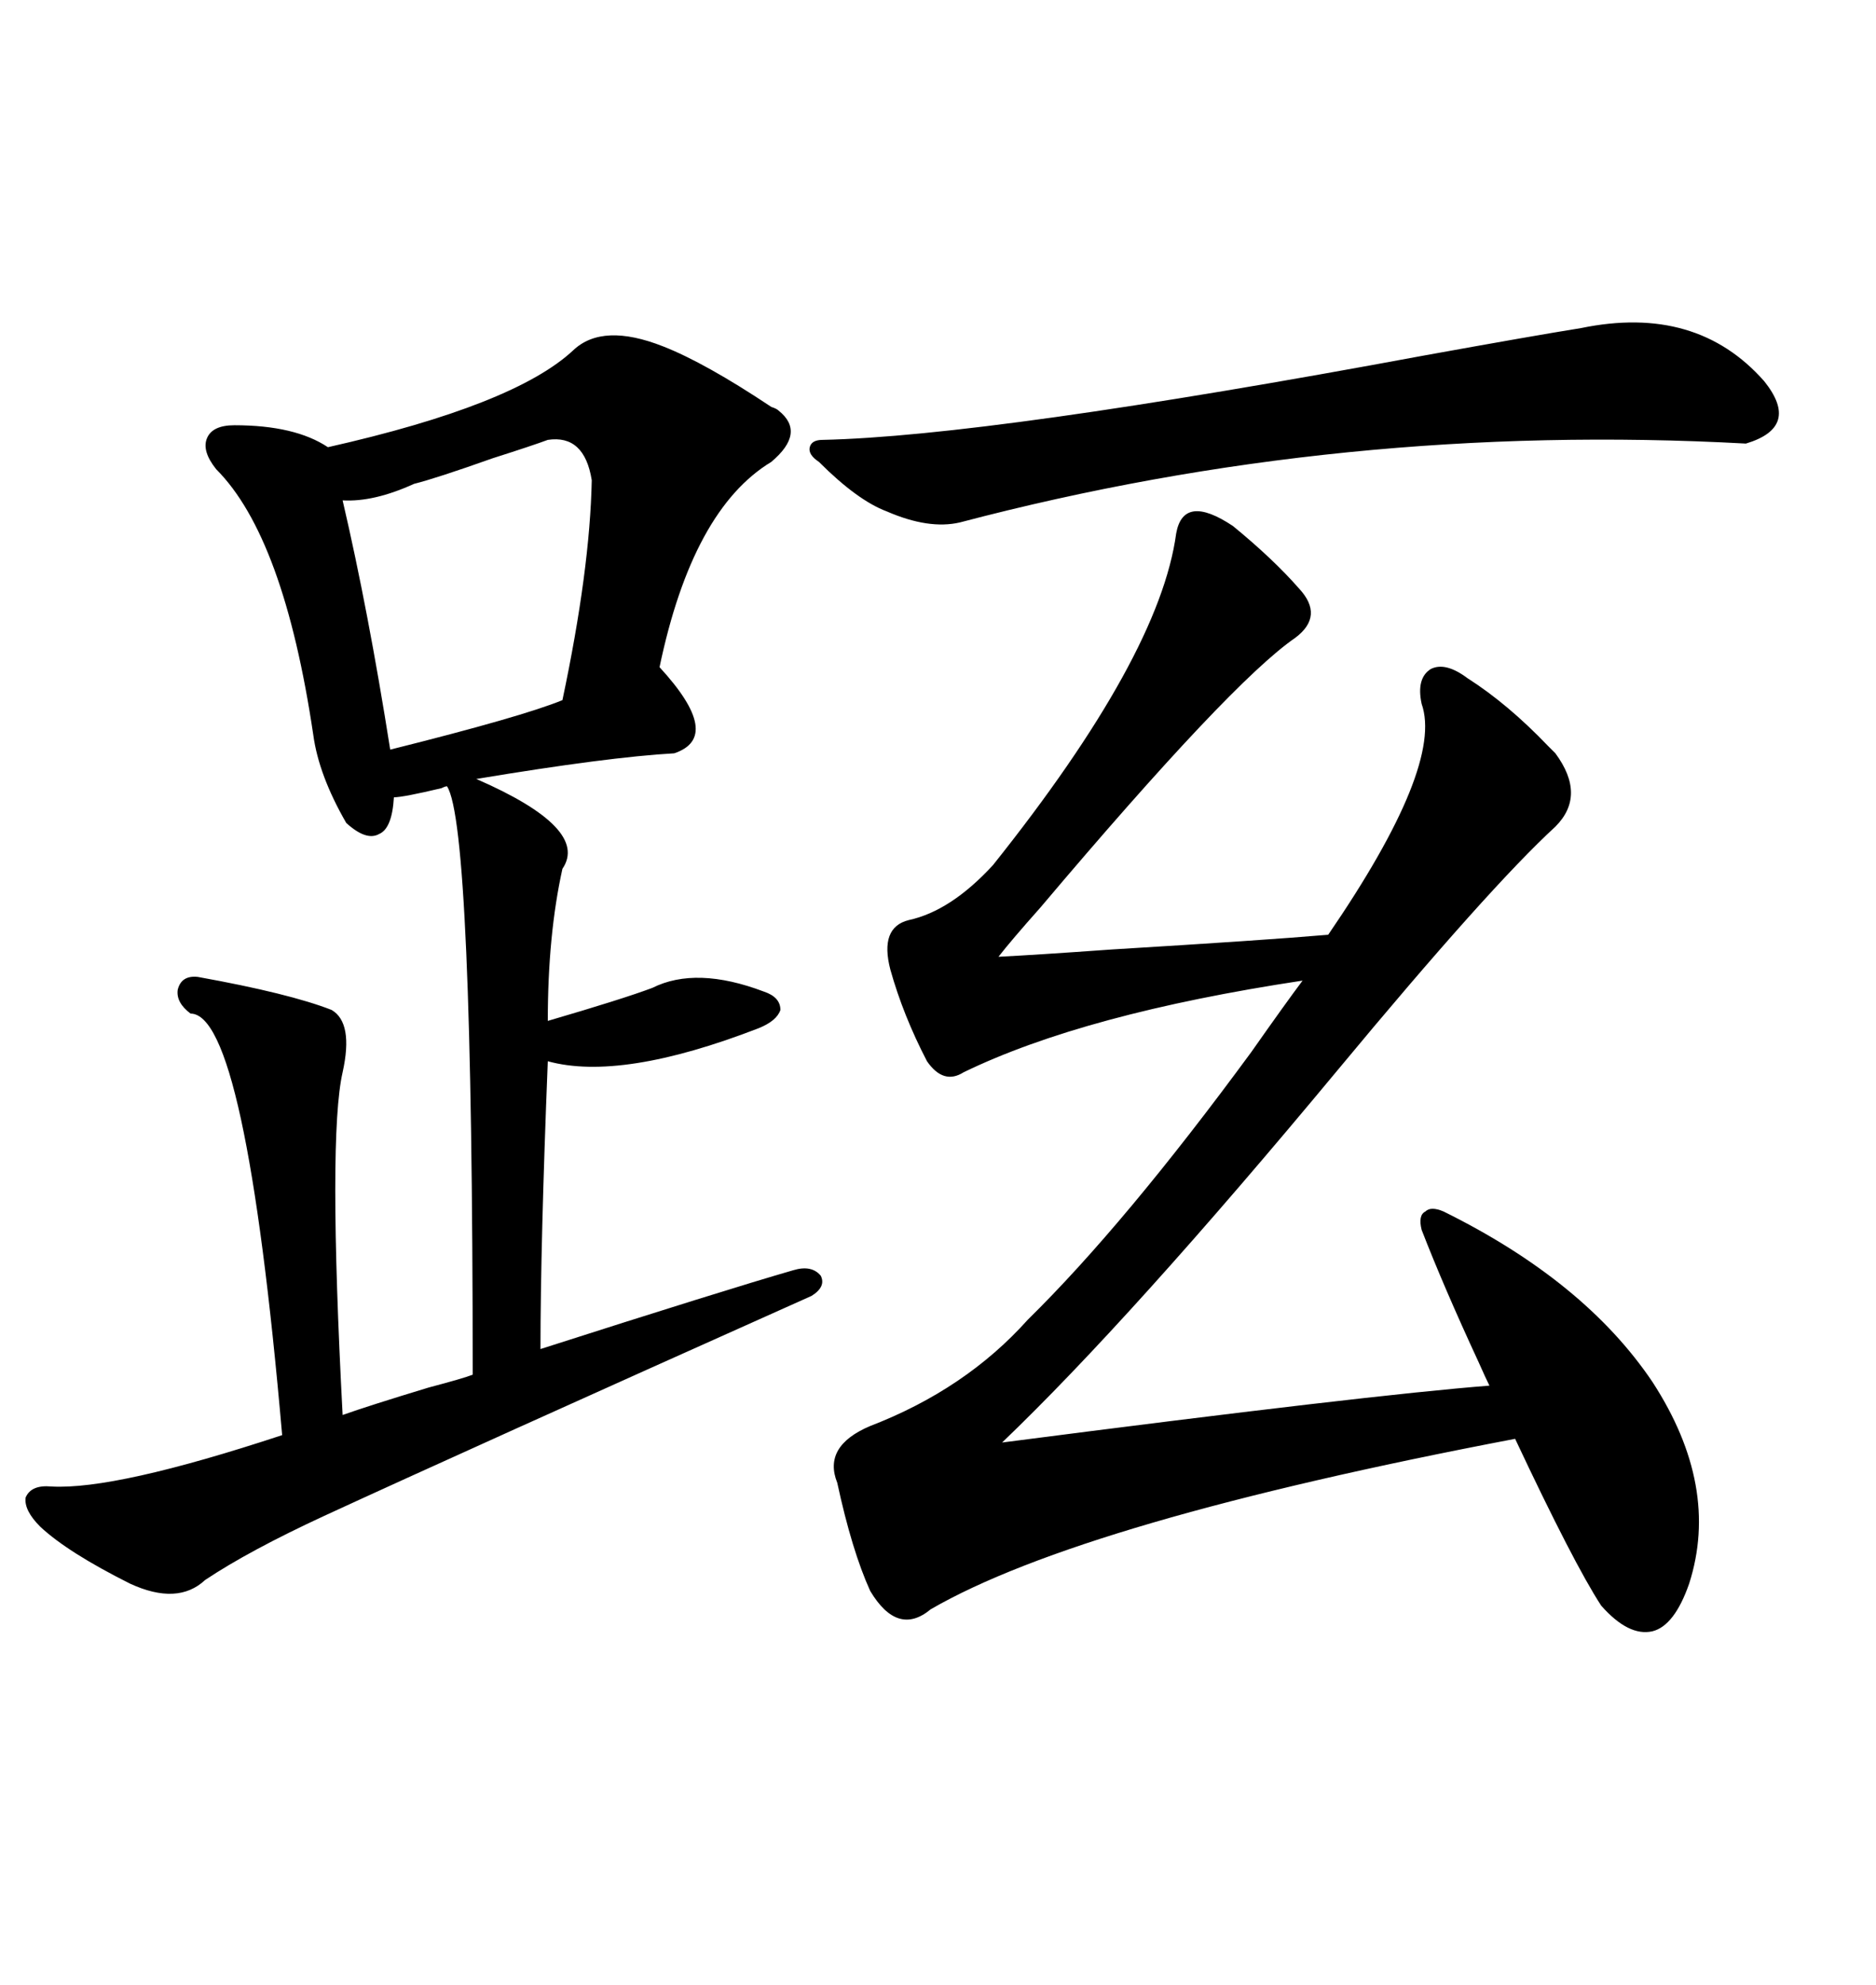 <svg xmlns="http://www.w3.org/2000/svg" xmlns:xlink="http://www.w3.org/1999/xlink" width="300" height="317.285"><path d="M106.05 55.37L106.05 55.37Q112.79 58.01 123.34 65.04L123.34 65.04Q124.22 65.33 124.51 65.63L124.51 65.63Q128.91 69.14 123.34 73.83L123.34 73.83Q110.74 81.45 105.47 106.64L105.47 106.64Q115.72 117.77 107.81 120.41L107.81 120.41Q97.27 121.00 76.17 124.51L76.17 124.51Q94.34 132.42 89.94 138.87L89.94 138.87Q87.60 149.41 87.60 163.18L87.60 163.18Q99.61 159.67 104.30 157.91L104.30 157.91Q111.33 154.39 122.17 158.50L122.17 158.50Q124.80 159.38 124.80 161.43L124.80 161.43Q124.22 163.18 121.29 164.36L121.29 164.36Q99.32 172.85 87.60 169.63L87.60 169.63Q86.43 198.93 86.43 215.63L86.43 215.63Q115.72 206.25 126.86 203.03L126.86 203.03Q129.79 202.15 131.25 203.91L131.25 203.91Q132.13 205.66 129.79 207.13L129.79 207.13Q74.12 232.03 51.86 242.29L51.86 242.29Q39.84 247.85 32.81 252.54L32.81 252.54Q28.42 256.64 20.80 253.13L20.80 253.13Q10.84 248.14 6.45 244.04L6.45 244.04Q3.81 241.41 4.10 239.36L4.10 239.36Q4.98 237.30 8.20 237.60L8.20 237.60Q18.46 238.18 45.12 229.39L45.12 229.39Q39.26 162.01 30.47 162.01L30.47 162.01Q28.13 160.25 28.42 158.20L28.42 158.20Q29.00 155.86 31.64 156.15L31.64 156.15Q46.29 158.79 53.03 161.43L53.03 161.43Q56.54 163.48 54.79 171.39L54.79 171.39Q52.44 181.64 54.79 226.17L54.79 226.17Q58.89 224.71 68.55 221.78L68.55 221.78Q74.12 220.31 75.59 219.73L75.59 219.73Q75.59 131.84 71.48 125.68L71.48 125.68Q71.19 125.68 70.61 125.98L70.61 125.98Q64.45 127.44 62.99 127.44L62.99 127.44Q62.70 132.42 60.64 133.30L60.64 133.30Q58.59 134.47 55.37 131.54L55.37 131.54Q50.98 123.93 50.10 117.48L50.10 117.48Q45.41 85.84 34.57 75L34.57 75Q32.23 72.07 33.11 70.02L33.11 70.02Q33.98 67.97 37.50 67.97L37.50 67.97Q47.17 67.97 52.44 71.48L52.44 71.48Q82.32 64.75 91.70 55.96L91.70 55.96Q96.39 51.56 106.05 55.37ZM197.17 84.08L197.17 84.08Q203.61 89.36 207.71 94.04L207.71 94.04Q211.82 98.44 207.13 101.95L207.13 101.95Q196.88 108.98 166.41 145.02L166.41 145.02Q161.72 150.29 159.67 152.93L159.67 152.93Q165.53 152.64 177.83 151.76L177.83 151.76Q202.15 150.29 212.40 149.41L212.40 149.41Q230.86 122.46 227.34 112.50L227.34 112.50Q226.46 108.40 228.81 106.93L228.81 106.93Q231.15 105.76 234.67 108.40L234.67 108.40Q241.11 112.50 247.56 119.24L247.56 119.24Q248.44 120.12 248.73 120.41L248.73 120.41Q253.71 127.15 248.73 132.13L248.73 132.13Q238.18 141.80 213.87 171.09L213.87 171.09Q180.76 210.94 160.25 230.57L160.25 230.57Q219.14 222.95 238.18 221.48L238.18 221.48Q237.60 220.31 236.43 217.68L236.43 217.68Q230.86 205.66 227.34 196.58L227.34 196.58Q226.76 194.24 227.93 193.65L227.93 193.65Q228.81 192.77 230.86 193.65L230.86 193.65Q253.42 204.79 264.26 220.90L264.26 220.90Q275.10 237.60 270.12 253.13L270.12 253.13Q267.77 259.86 264.26 260.74L264.26 260.74Q260.45 261.62 256.05 256.64L256.05 256.64Q251.66 249.90 242.29 229.98L242.29 229.98Q173.14 243.16 148.83 257.23L148.83 257.23Q143.55 261.62 139.16 254.30L139.16 254.30Q136.23 247.85 133.89 237.01L133.89 237.01Q131.54 231.15 139.16 227.93L139.16 227.93Q154.39 222.07 164.36 210.94L164.36 210.94Q179.88 195.70 200.10 168.16L200.10 168.16Q205.66 160.25 208.30 156.74L208.30 156.74Q173.44 162.01 154.10 171.39L154.10 171.39Q150.88 173.44 148.24 169.63L148.24 169.63Q144.43 162.30 142.38 154.98L142.38 154.98Q140.63 148.24 145.31 147.07L145.31 147.07Q152.05 145.61 158.79 138.28L158.79 138.28Q185.45 104.88 188.09 85.25L188.09 85.25Q189.26 78.81 197.17 84.08ZM252.83 52.44L252.83 52.44Q271.29 48.63 282.13 60.94L282.13 60.94Q287.99 68.26 279.20 70.90L279.20 70.90Q214.75 67.38 153.52 83.50L153.52 83.50Q148.54 84.67 141.80 81.74L141.80 81.74Q137.11 79.98 130.96 73.83L130.96 73.83Q129.20 72.66 129.49 71.48L129.49 71.48Q129.79 70.31 131.54 70.31L131.54 70.31Q158.20 69.73 227.64 56.84L227.64 56.84Q245.51 53.61 252.83 52.44ZM87.60 70.31L87.60 70.31Q85.25 71.19 78.81 73.24L78.81 73.24Q69.73 76.46 66.21 77.34L66.21 77.34Q59.77 80.27 54.79 79.98L54.79 79.98Q58.89 97.56 62.40 119.82L62.40 119.82Q83.50 114.55 89.94 111.91L89.94 111.91Q94.34 91.11 94.63 76.76L94.63 76.76Q93.46 69.43 87.60 70.31Z"/></svg>
